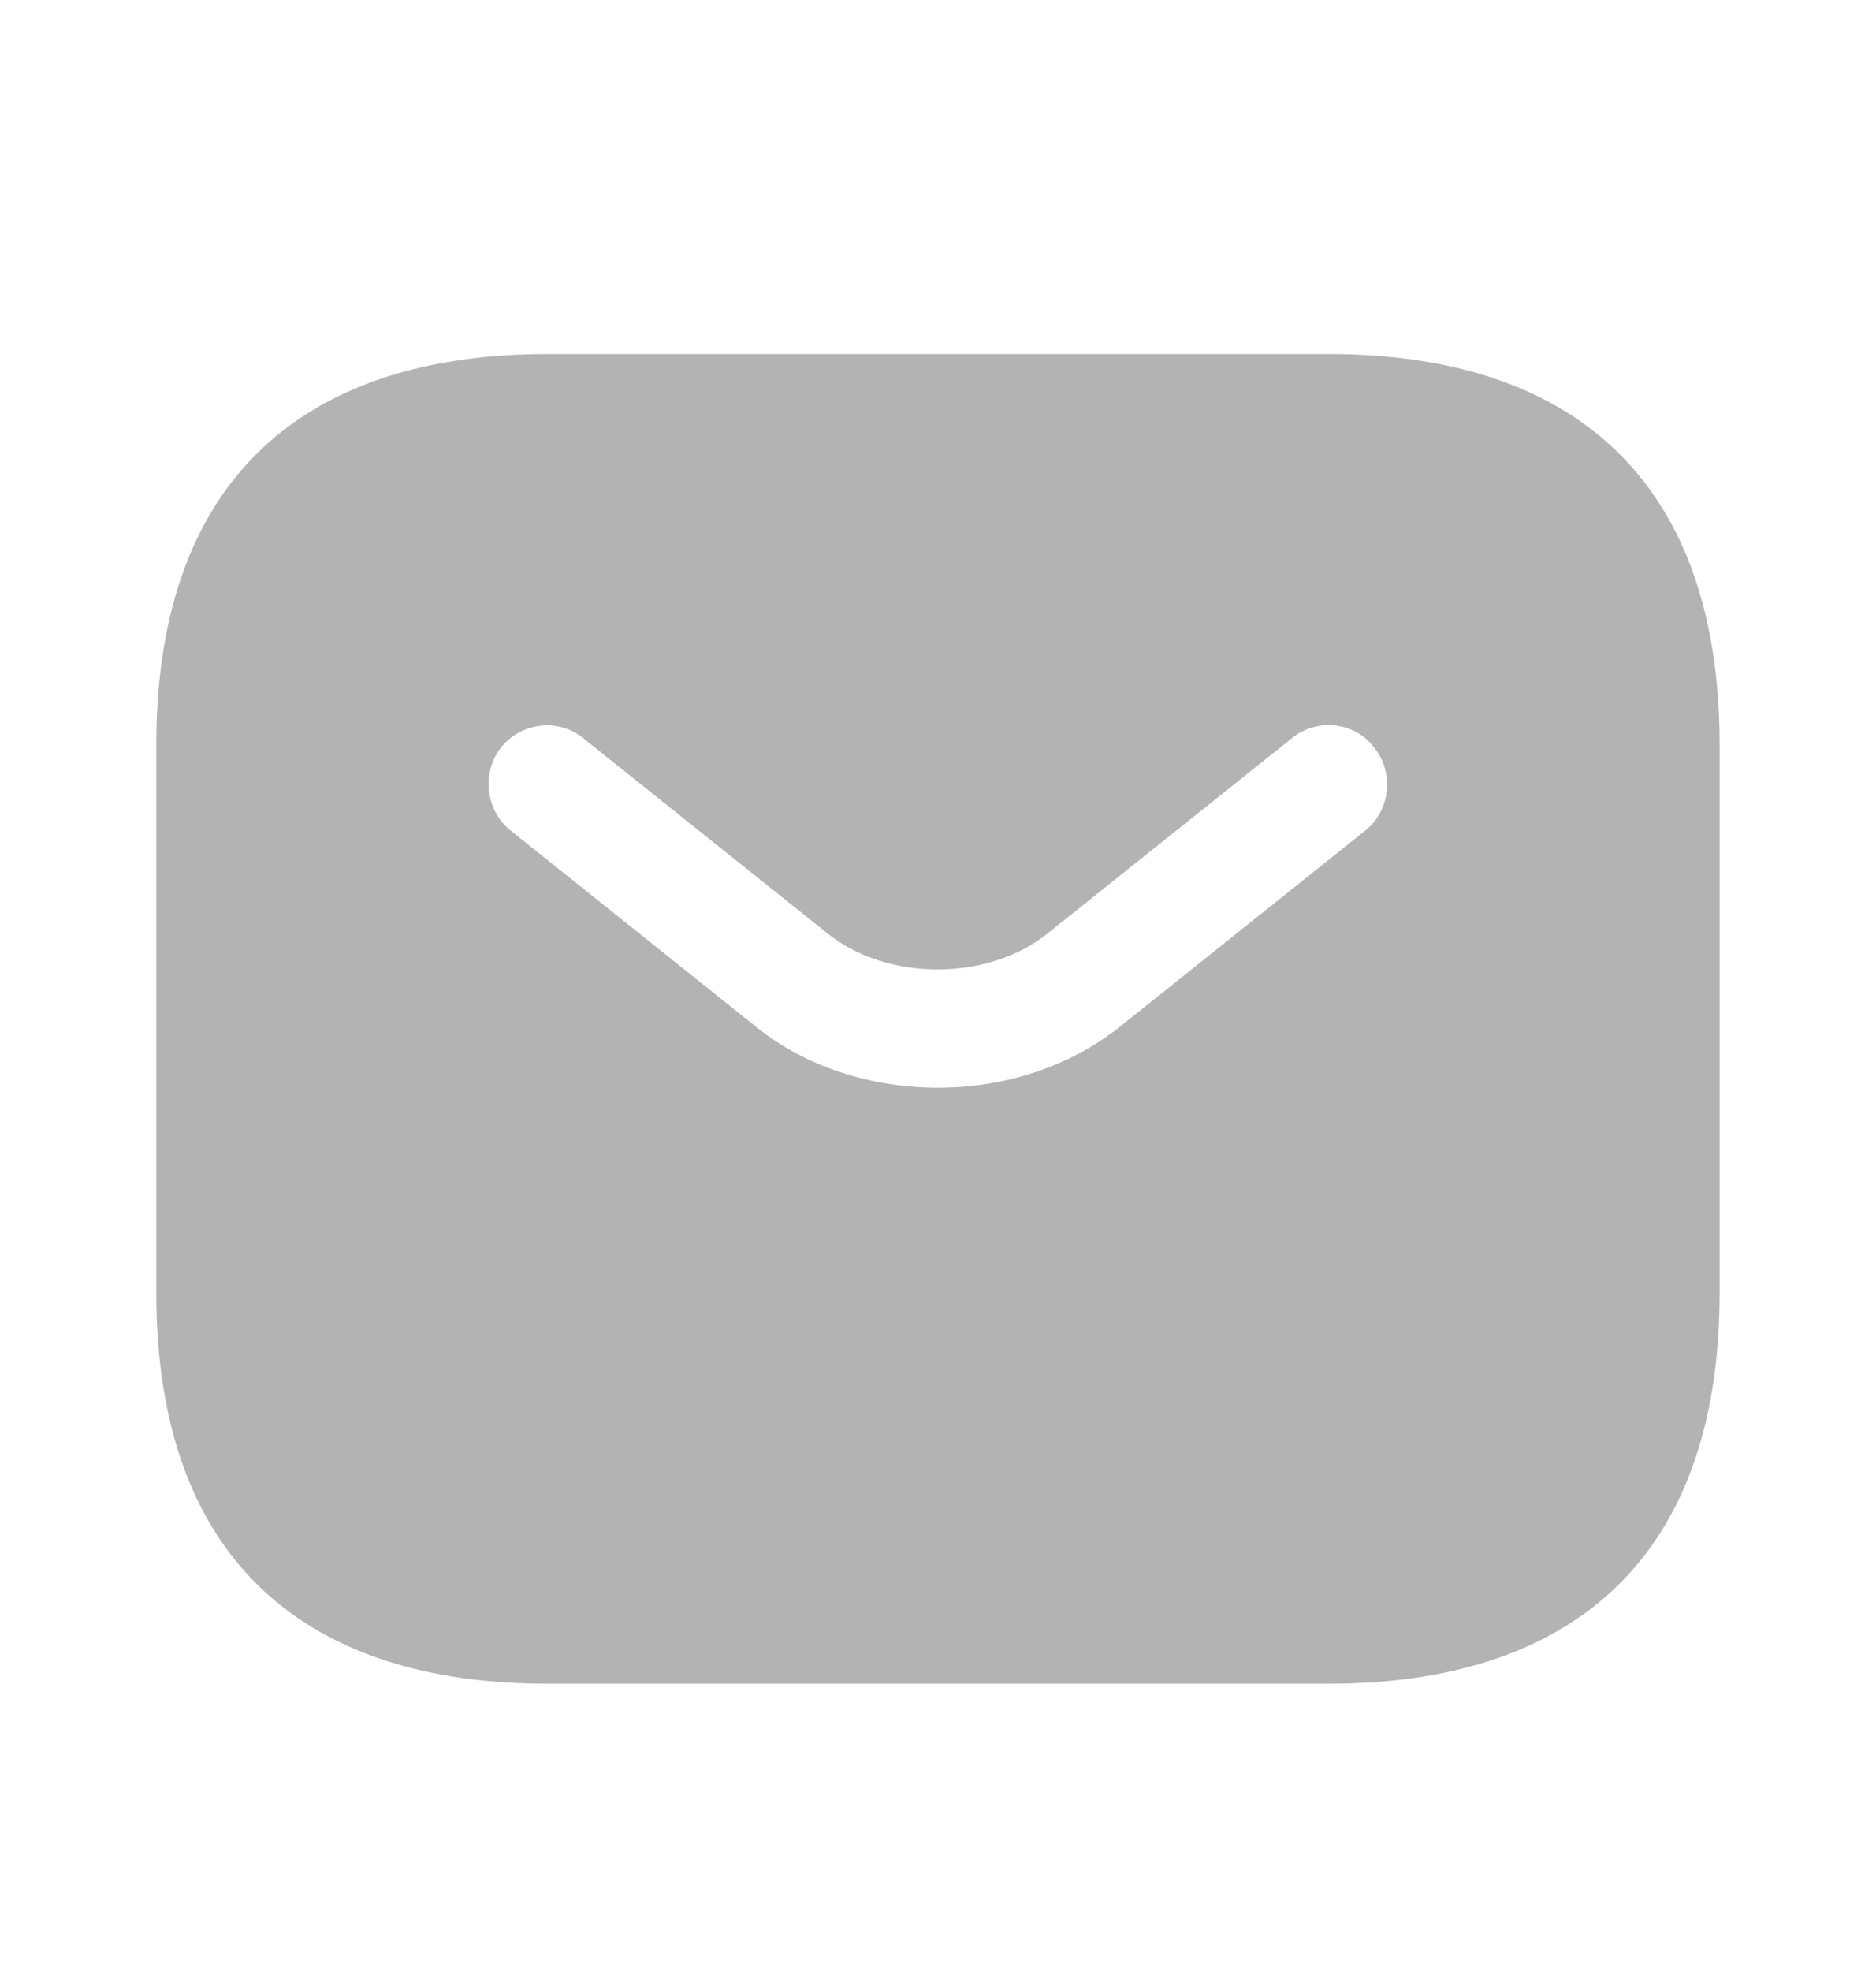 <svg width="20" height="21" viewBox="0 0 20 21" fill="none" xmlns="http://www.w3.org/2000/svg">
<path d="M14.166 3.772H5.833C3.333 3.772 1.666 5.022 1.666 7.939V13.773C1.666 16.689 3.333 17.939 5.833 17.939H14.166C16.666 17.939 18.333 16.689 18.333 13.773V7.939C18.333 5.022 16.666 3.772 14.166 3.772ZM14.558 8.847L11.949 10.931C11.399 11.373 10.699 11.589 9.999 11.589C9.299 11.589 8.591 11.373 8.049 10.931L5.441 8.847C5.174 8.631 5.133 8.231 5.341 7.964C5.558 7.697 5.949 7.647 6.216 7.864L8.824 9.947C9.458 10.456 10.533 10.456 11.166 9.947L13.774 7.864C14.041 7.647 14.441 7.689 14.649 7.964C14.866 8.231 14.824 8.631 14.558 8.847Z" fill="#B3B3B3"/>
</svg>

